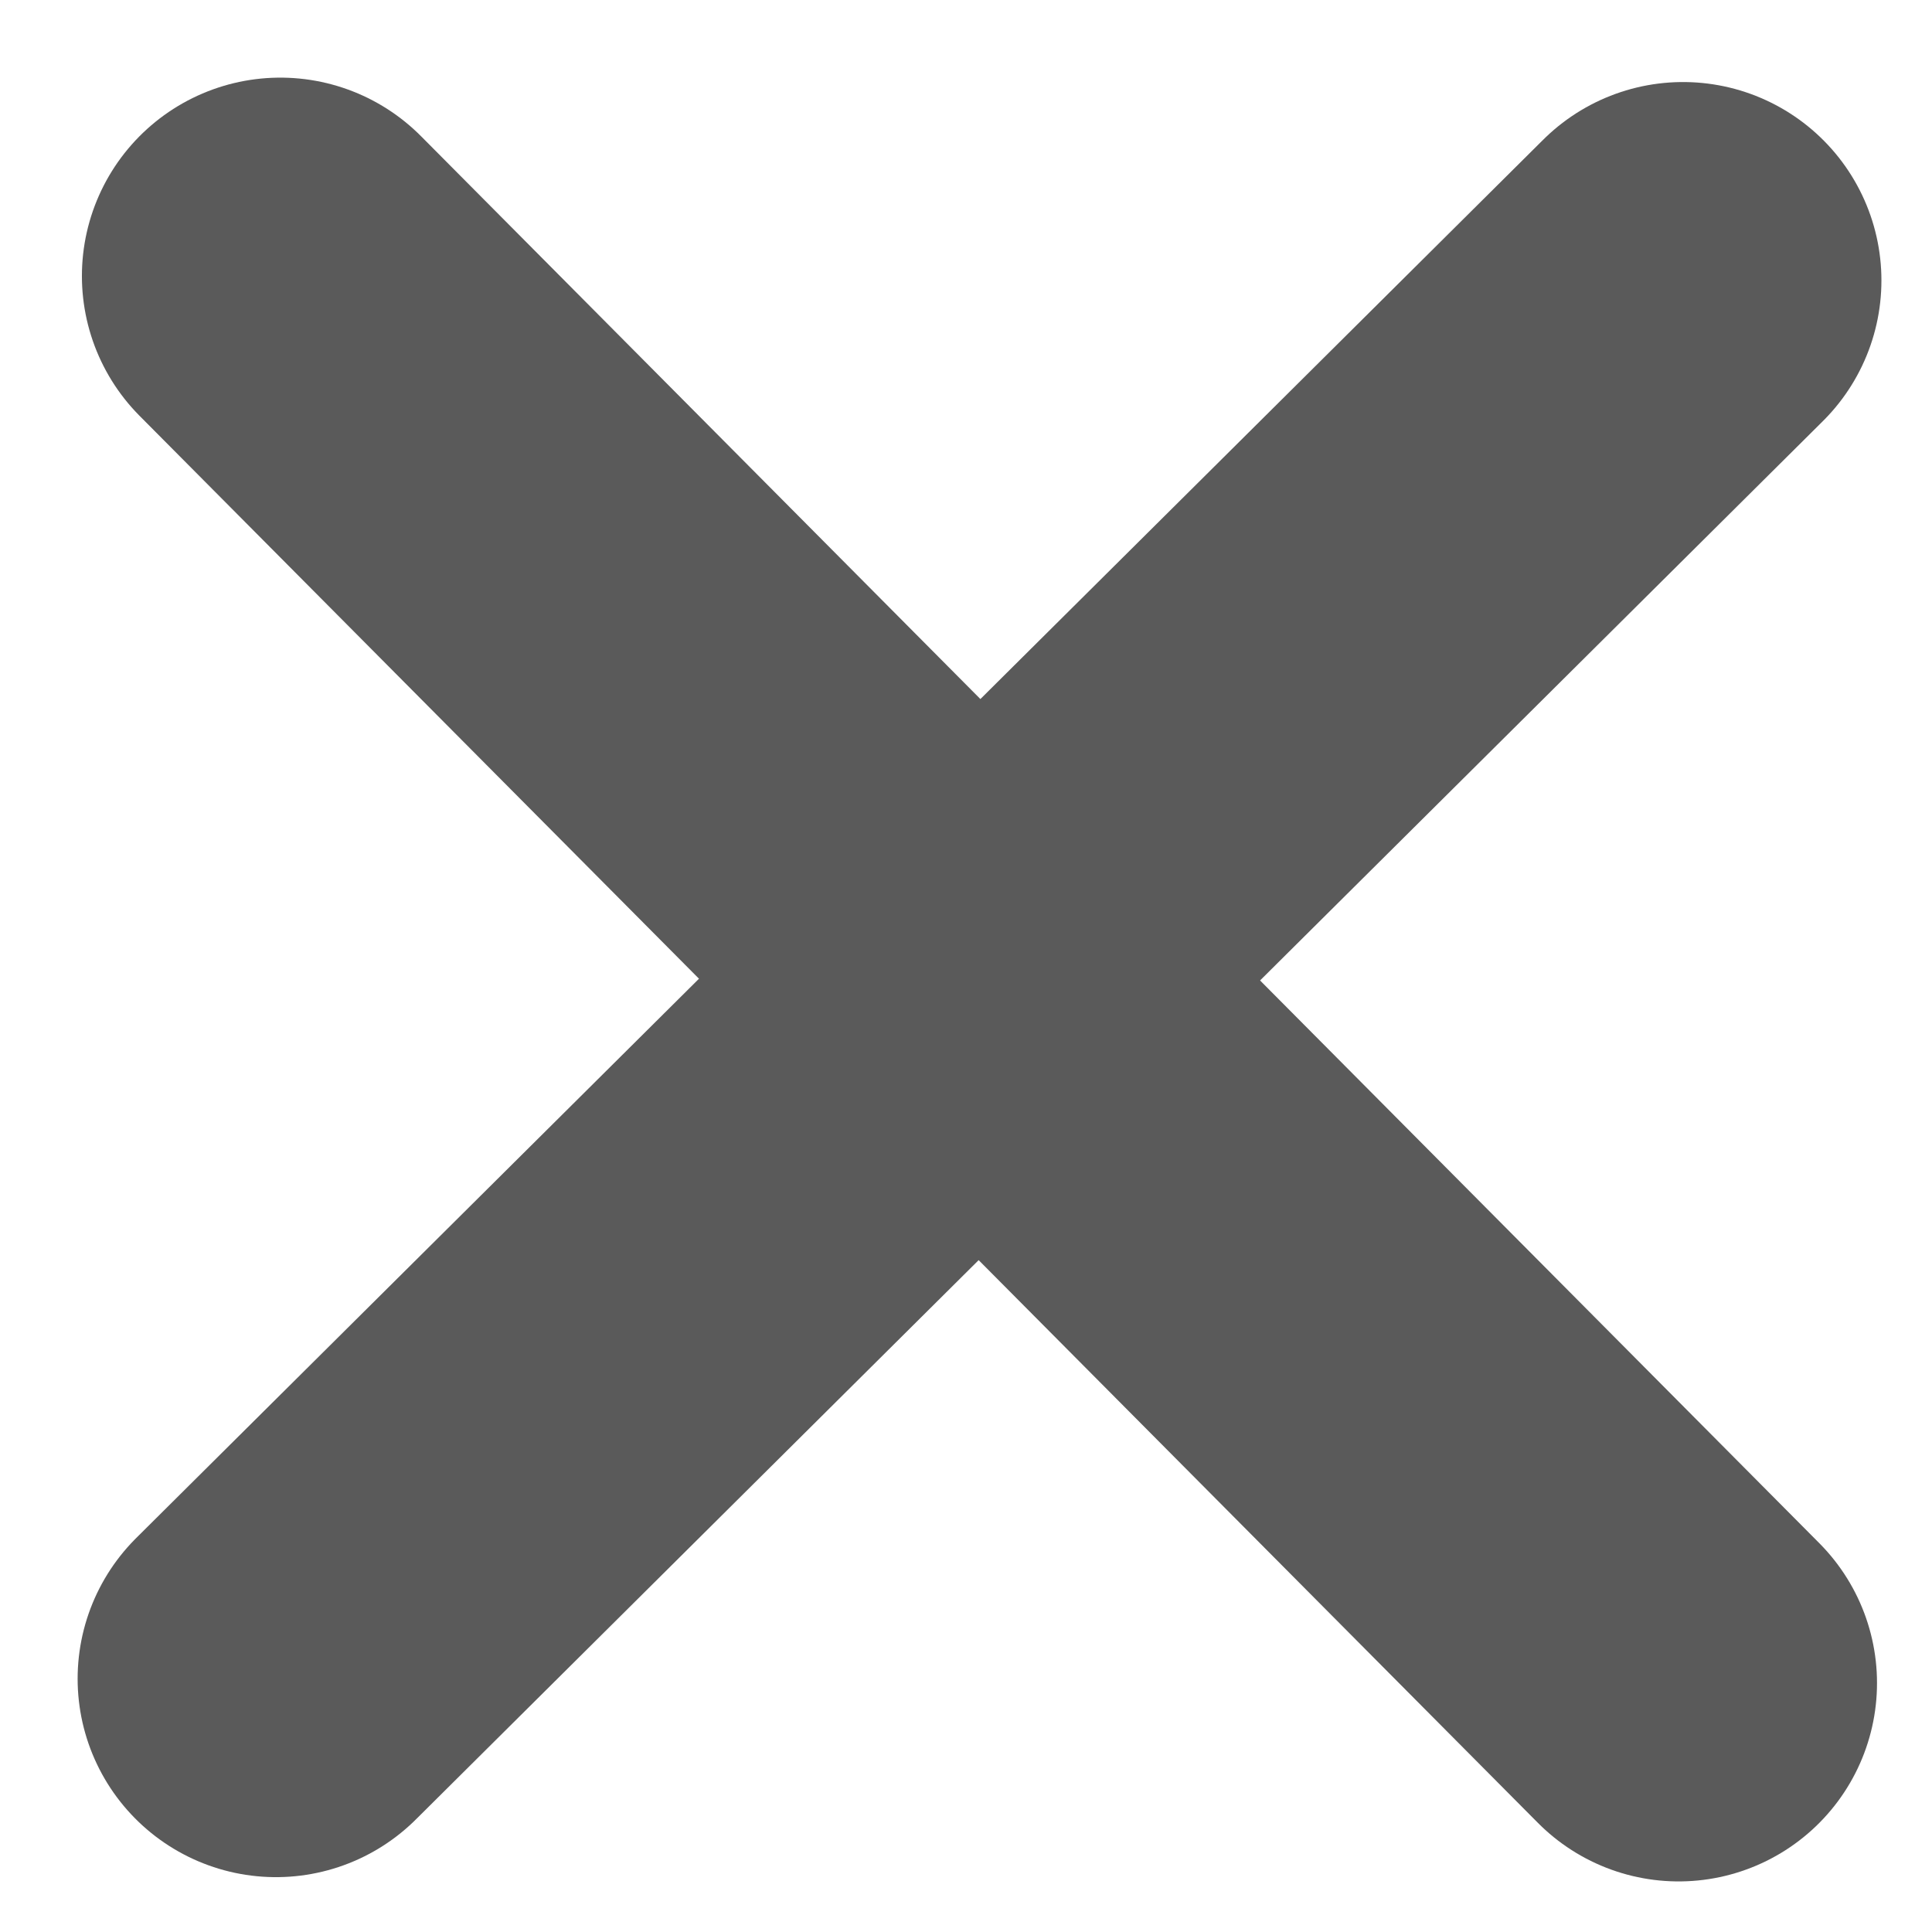 <svg width="14" height="14" viewBox="0 0 14 14" fill="none" xmlns="http://www.w3.org/2000/svg">
<g id="Group 257">
<path id="Vector 7" d="M12.196 2.032L2 12.165" stroke="#5A5A5A" stroke-width="2.875" stroke-linecap="round"/>
<path id="Vector 8" d="M12.164 12.196L2.031 2" stroke="#5A5A5A" stroke-width="2.875" stroke-linecap="round"/>
</g>
</svg>
